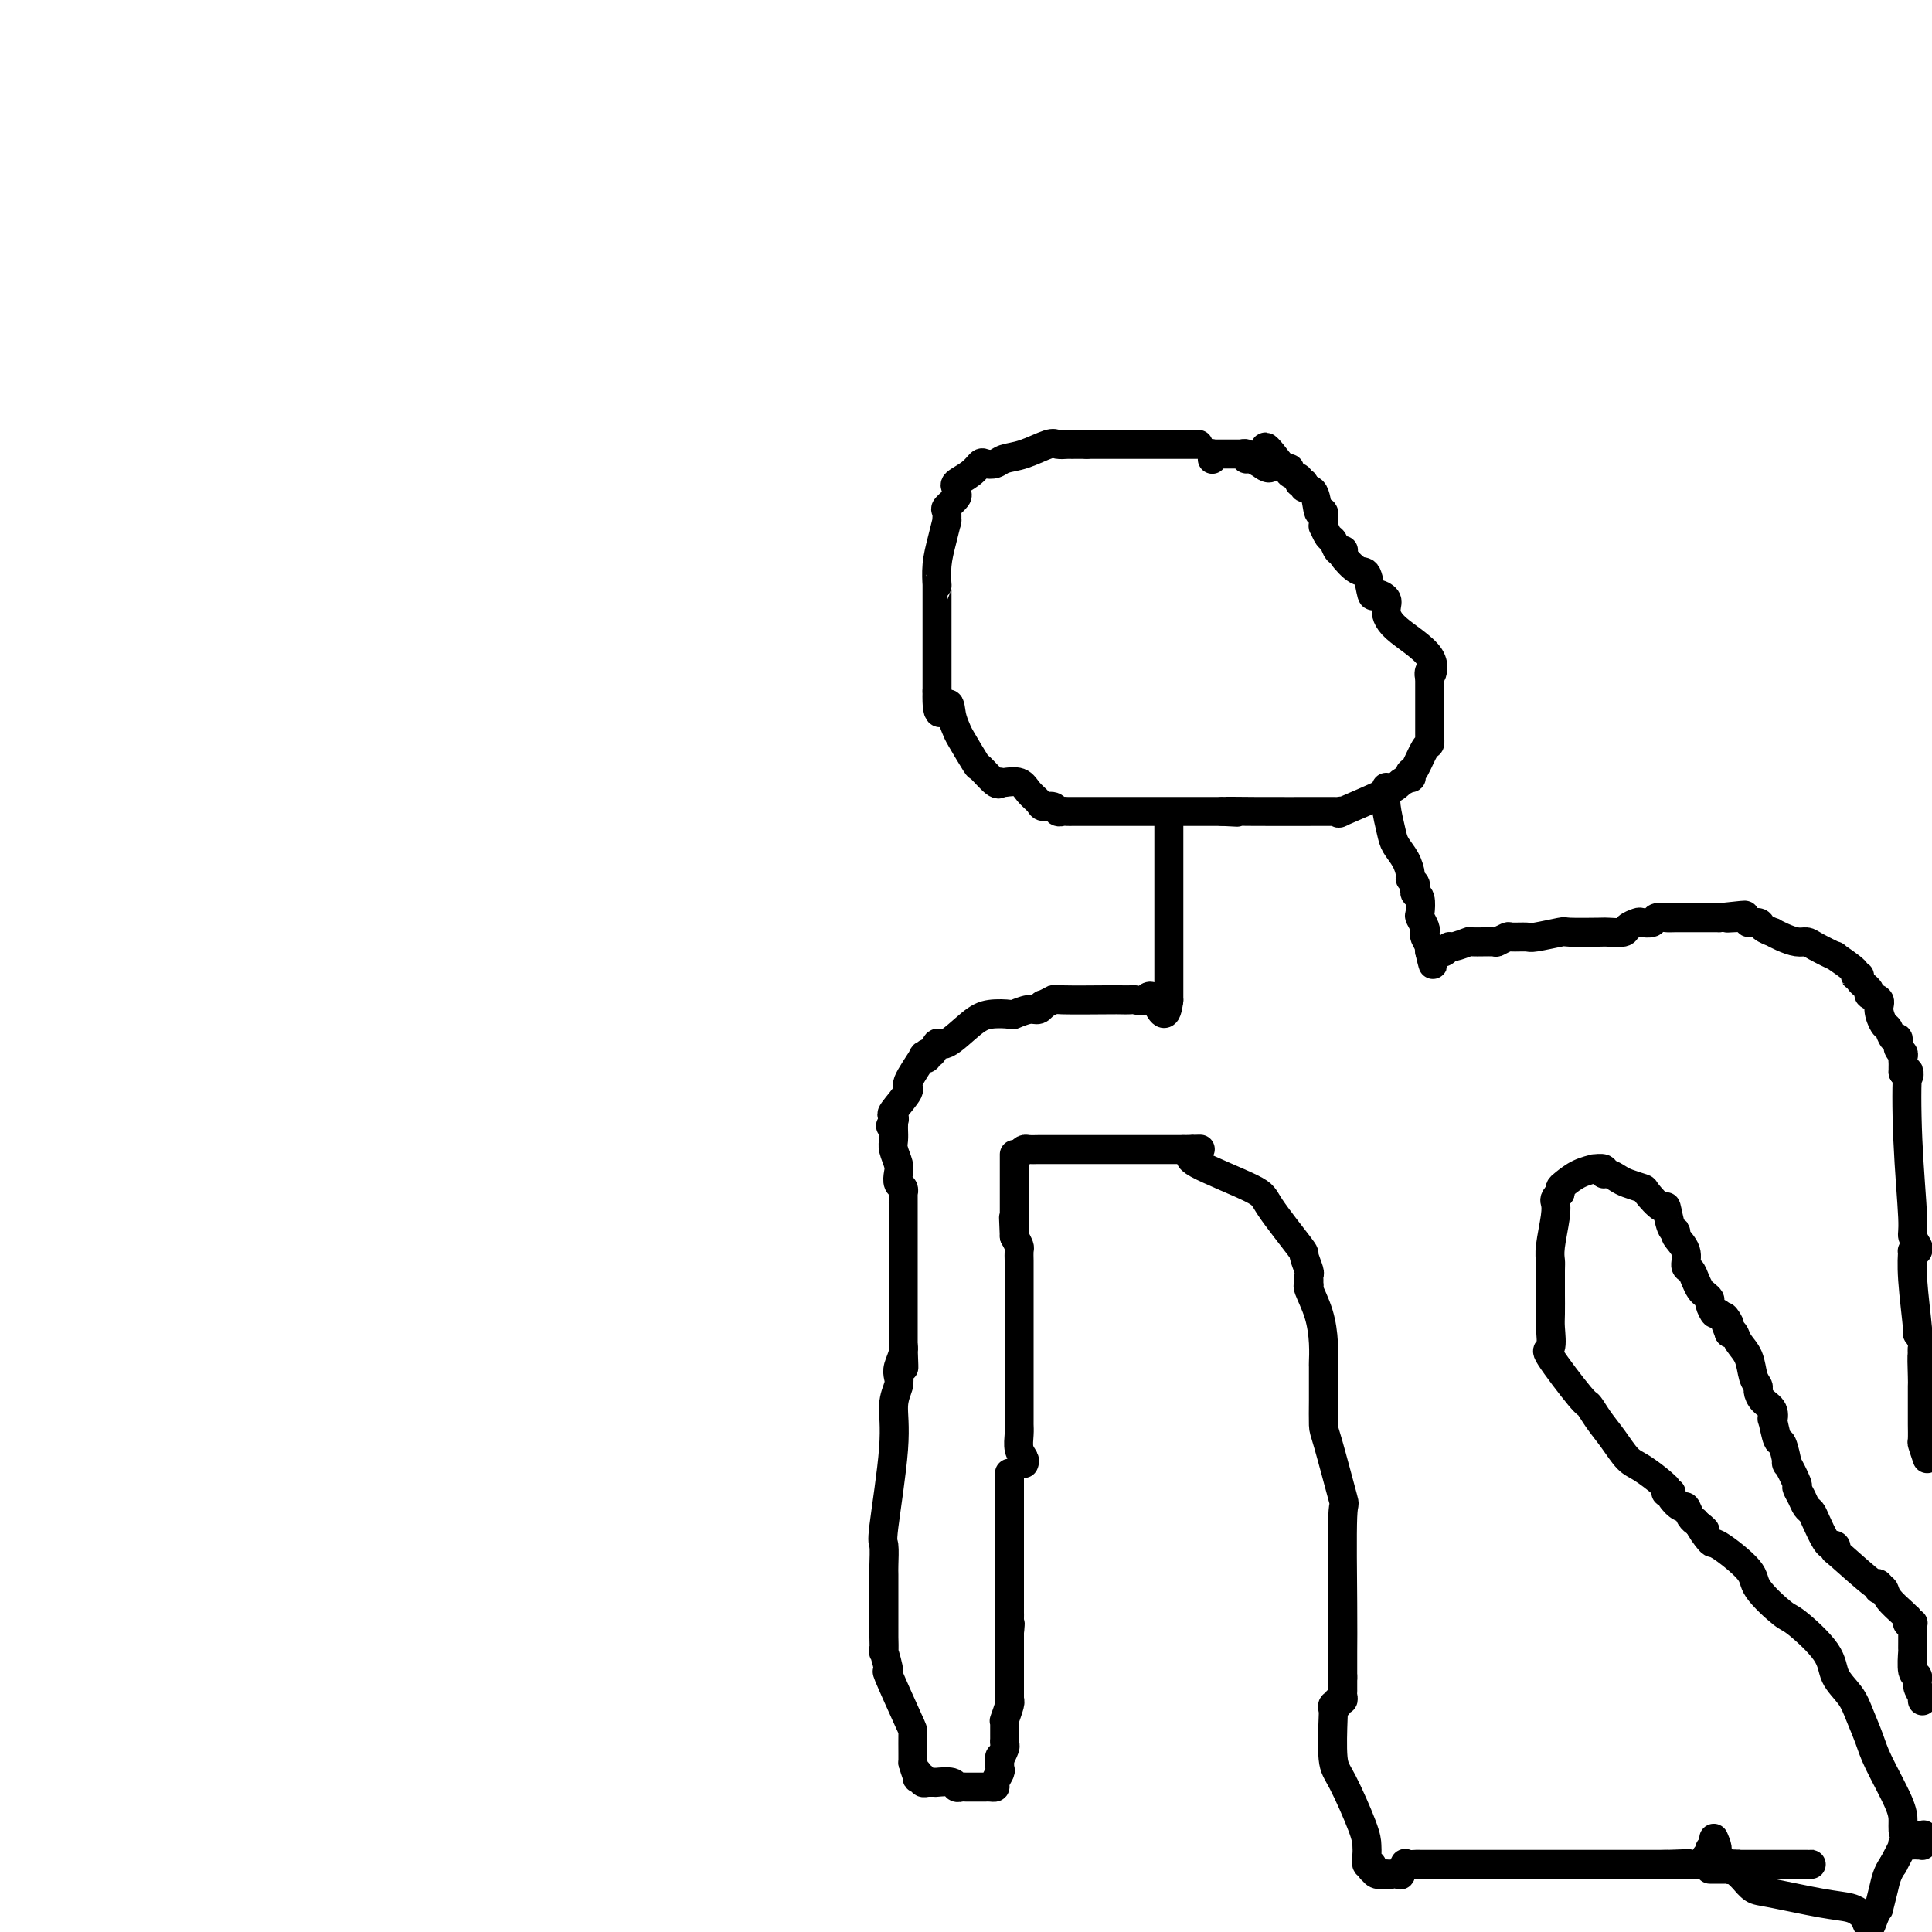 <svg viewBox='0 0 400 400' version='1.1' xmlns='http://www.w3.org/2000/svg' xmlns:xlink='http://www.w3.org/1999/xlink'><g fill='none' stroke='#000000' stroke-width='6' stroke-linecap='round' stroke-linejoin='round'><path d='M248,92c0.116,0.000 0.232,0.000 0,0c-0.232,0.000 -0.813,0.000 -1,0c-0.187,0.000 0.019,0.000 -1,0c-1.019,0.000 -3.264,0.000 -4,0c-0.736,0.000 0.038,0.000 -2,0c-2.038,0.000 -6.886,-0.000 -9,0c-2.114,0.000 -1.492,0.000 -2,0c-0.508,0.000 -2.145,0.000 -3,0c-0.855,0.000 -0.927,0.000 -1,0'/><path d='M225,92c-4.205,0.002 -3.219,0.007 -3,0c0.219,-0.007 -0.329,-0.027 -1,0c-0.671,0.027 -1.464,0.102 -2,0c-0.536,-0.102 -0.816,-0.381 -2,0c-1.184,0.381 -3.272,1.421 -5,2c-1.728,0.579 -3.094,0.697 -4,1c-0.906,0.303 -1.350,0.792 -2,1c-0.650,0.208 -1.505,0.136 -2,0c-0.495,-0.136 -0.631,-0.334 -1,0c-0.369,0.334 -0.973,1.202 -2,2c-1.027,0.798 -2.479,1.527 -3,2c-0.521,0.473 -0.111,0.689 0,1c0.111,0.311 -0.075,0.718 0,1c0.075,0.282 0.412,0.441 0,1c-0.412,0.559 -1.574,1.520 -2,2c-0.426,0.480 -0.117,0.480 0,1c0.117,0.520 0.042,1.562 0,2c-0.042,0.438 -0.050,0.273 0,0c0.050,-0.273 0.157,-0.652 0,0c-0.157,0.652 -0.578,2.336 -1,4c-0.422,1.664 -0.845,3.310 -1,5c-0.155,1.690 -0.041,3.426 0,4c0.041,0.574 0.011,-0.012 0,0c-0.011,0.012 -0.003,0.622 0,1c0.003,0.378 0.001,0.526 0,1c-0.001,0.474 -0.000,1.276 0,3c0.000,1.724 0.000,4.369 0,6c-0.000,1.631 -0.000,2.247 0,4c0.000,1.753 0.000,4.644 0,6c-0.000,1.356 -0.000,1.178 0,1'/><path d='M194,143c-0.211,7.256 1.261,3.896 2,3c0.739,-0.896 0.745,0.671 1,2c0.255,1.329 0.758,2.420 1,3c0.242,0.580 0.223,0.649 1,2c0.777,1.351 2.352,3.984 3,5c0.648,1.016 0.371,0.416 1,1c0.629,0.584 2.164,2.351 3,3c0.836,0.649 0.972,0.180 1,0c0.028,-0.180 -0.052,-0.070 0,0c0.052,0.070 0.236,0.100 1,0c0.764,-0.100 2.106,-0.329 3,0c0.894,0.329 1.339,1.216 2,2c0.661,0.784 1.539,1.464 2,2c0.461,0.536 0.505,0.928 1,1c0.495,0.072 1.442,-0.177 2,0c0.558,0.177 0.726,0.779 1,1c0.274,0.221 0.653,0.059 1,0c0.347,-0.059 0.660,-0.016 1,0c0.340,0.016 0.705,0.004 1,0c0.295,-0.004 0.519,-0.001 2,0c1.481,0.001 4.217,0.000 7,0c2.783,-0.000 5.611,-0.000 7,0c1.389,0.000 1.339,0.000 2,0c0.661,-0.000 2.033,-0.000 3,0c0.967,0.000 1.530,0.000 2,0c0.470,-0.000 0.848,-0.000 2,0c1.152,0.000 3.079,0.000 4,0c0.921,-0.000 0.834,-0.000 1,0c0.166,0.000 0.583,0.000 1,0'/><path d='M253,168c5.941,0.309 1.792,0.083 1,0c-0.792,-0.083 1.772,-0.022 6,0c4.228,0.022 10.120,0.005 13,0c2.880,-0.005 2.749,0.002 3,0c0.251,-0.002 0.883,-0.014 1,0c0.117,0.014 -0.282,0.054 0,0c0.282,-0.054 1.246,-0.200 1,0c-0.246,0.200 -1.702,0.748 0,0c1.702,-0.748 6.561,-2.793 9,-4c2.439,-1.207 2.457,-1.577 3,-2c0.543,-0.423 1.612,-0.898 2,-1c0.388,-0.102 0.097,0.168 0,0c-0.097,-0.168 0.002,-0.776 0,-1c-0.002,-0.224 -0.106,-0.064 0,0c0.106,0.064 0.421,0.032 1,-1c0.579,-1.032 1.423,-3.065 2,-4c0.577,-0.935 0.887,-0.771 1,-1c0.113,-0.229 0.030,-0.850 0,-1c-0.030,-0.150 -0.008,0.171 0,0c0.008,-0.171 0.002,-0.833 0,-1c-0.002,-0.167 -0.001,0.162 0,0c0.001,-0.162 0.000,-0.815 0,-1c-0.000,-0.185 -0.000,0.097 0,0c0.000,-0.097 0.000,-0.573 0,-1c-0.000,-0.427 -0.000,-0.805 0,-1c0.000,-0.195 0.000,-0.207 0,0c-0.000,0.207 -0.000,0.633 0,-1c0.000,-1.633 0.000,-5.324 0,-7c-0.000,-1.676 -0.000,-1.338 0,-1'/><path d='M296,140c0.050,-2.160 -0.325,-0.059 0,0c0.325,0.059 1.348,-1.922 0,-4c-1.348,-2.078 -5.068,-4.251 -7,-6c-1.932,-1.749 -2.075,-3.072 -2,-4c0.075,-0.928 0.369,-1.461 0,-2c-0.369,-0.539 -1.403,-1.083 -2,-1c-0.597,0.083 -0.759,0.793 -1,0c-0.241,-0.793 -0.561,-3.089 -1,-4c-0.439,-0.911 -0.996,-0.438 -2,-1c-1.004,-0.562 -2.454,-2.158 -3,-3c-0.546,-0.842 -0.188,-0.931 0,-1c0.188,-0.069 0.204,-0.117 0,0c-0.204,0.117 -0.629,0.401 -1,0c-0.371,-0.401 -0.688,-1.485 -1,-2c-0.312,-0.515 -0.620,-0.461 -1,-1c-0.380,-0.539 -0.833,-1.670 -1,-2c-0.167,-0.330 -0.048,0.140 0,0c0.048,-0.140 0.025,-0.889 0,-1c-0.025,-0.111 -0.053,0.416 0,0c0.053,-0.416 0.187,-1.776 0,-2c-0.187,-0.224 -0.695,0.687 -1,0c-0.305,-0.687 -0.405,-2.972 -1,-4c-0.595,-1.028 -1.684,-0.800 -2,-1c-0.316,-0.200 0.140,-0.828 0,-1c-0.140,-0.172 -0.878,0.112 -1,0c-0.122,-0.112 0.371,-0.621 0,-1c-0.371,-0.379 -1.604,-0.627 -2,-1c-0.396,-0.373 0.047,-0.870 0,-1c-0.047,-0.130 -0.585,0.106 -1,0c-0.415,-0.106 -0.708,-0.553 -1,-1'/><path d='M265,96c-5.120,-6.802 -2.420,-1.808 -2,0c0.420,1.808 -1.442,0.428 -2,0c-0.558,-0.428 0.186,0.096 0,0c-0.186,-0.096 -1.303,-0.810 -2,-1c-0.697,-0.190 -0.974,0.145 -1,0c-0.026,-0.145 0.200,-0.771 0,-1c-0.200,-0.229 -0.827,-0.061 -1,0c-0.173,0.061 0.109,0.016 0,0c-0.109,-0.016 -0.608,-0.004 -1,0c-0.392,0.004 -0.679,0.001 -1,0c-0.321,-0.001 -0.678,-0.000 -1,0c-0.322,0.000 -0.608,-0.001 -1,0c-0.392,0.001 -0.890,0.004 -1,0c-0.110,-0.004 0.167,-0.015 0,0c-0.167,0.015 -0.777,0.057 -1,0c-0.223,-0.057 -0.060,-0.211 0,0c0.060,0.211 0.016,0.788 0,1c-0.016,0.212 -0.005,0.061 0,0c0.005,-0.061 0.002,-0.030 0,0'/><path d='M242,171c0.000,1.101 0.000,2.201 0,3c0.000,0.799 0.000,1.296 0,3c0.000,1.704 0.000,4.615 0,6c0.000,1.385 -0.000,1.244 0,2c0.000,0.756 0.000,2.410 0,3c0.000,0.590 -0.000,0.116 0,1c0.000,0.884 0.000,3.125 0,4c0.000,0.875 0.000,0.384 0,1c0.000,0.616 0.000,2.341 0,3c0.000,0.659 -0.000,0.254 0,1c0.000,0.746 0.000,2.645 0,4c0.000,1.355 0.000,2.167 0,3c0.000,0.833 -0.000,1.687 0,2c0.000,0.313 -0.000,0.084 0,0c0.000,-0.084 0.000,-0.024 0,0c0.000,0.024 0.000,0.012 0,0'/><path d='M242,207c-0.588,5.569 -2.059,1.492 -3,0c-0.941,-1.492 -1.351,-0.400 -2,0c-0.649,0.400 -1.537,0.107 -2,0c-0.463,-0.107 -0.500,-0.030 -1,0c-0.500,0.030 -1.462,0.012 -2,0c-0.538,-0.012 -0.651,-0.018 -3,0c-2.349,0.018 -6.933,0.062 -9,0c-2.067,-0.062 -1.616,-0.228 -2,0c-0.384,0.228 -1.603,0.849 -2,1c-0.397,0.151 0.026,-0.170 0,0c-0.026,0.170 -0.503,0.829 -1,1c-0.497,0.171 -1.016,-0.147 -2,0c-0.984,0.147 -2.435,0.759 -3,1c-0.565,0.241 -0.246,0.111 -1,0c-0.754,-0.111 -2.583,-0.204 -4,0c-1.417,0.204 -2.422,0.705 -4,2c-1.578,1.295 -3.728,3.384 -5,4c-1.272,0.616 -1.666,-0.240 -2,0c-0.334,0.240 -0.608,1.576 -1,2c-0.392,0.424 -0.902,-0.065 -1,0c-0.098,0.065 0.215,0.683 0,1c-0.215,0.317 -0.959,0.334 -1,0c-0.041,-0.334 0.620,-1.018 0,0c-0.620,1.018 -2.520,3.740 -3,5c-0.480,1.260 0.459,1.059 0,2c-0.459,0.941 -2.316,3.022 -3,4c-0.684,0.978 -0.195,0.851 0,1c0.195,0.149 0.098,0.575 0,1'/><path d='M185,232c-1.238,2.162 -0.332,0.567 0,0c0.332,-0.567 0.089,-0.107 0,0c-0.089,0.107 -0.025,-0.138 0,0c0.025,0.138 0.010,0.660 0,1c-0.010,0.340 -0.017,0.500 0,1c0.017,0.500 0.056,1.342 0,2c-0.056,0.658 -0.207,1.131 0,2c0.207,0.869 0.774,2.132 1,3c0.226,0.868 0.113,1.341 0,2c-0.113,0.659 -0.226,1.505 0,2c0.226,0.495 0.793,0.637 1,1c0.207,0.363 0.056,0.945 0,1c-0.056,0.055 -0.015,-0.416 0,0c0.015,0.416 0.004,1.718 0,2c-0.004,0.282 -0.001,-0.457 0,0c0.001,0.457 0.000,2.111 0,3c-0.000,0.889 -0.000,1.015 0,3c0.000,1.985 0.000,5.830 0,8c-0.000,2.170 -0.000,2.664 0,3c0.000,0.336 0.000,0.512 0,1c-0.000,0.488 -0.000,1.287 0,2c0.000,0.713 0.000,1.339 0,2c-0.000,0.661 -0.000,1.357 0,2c0.000,0.643 0.000,1.234 0,2c-0.000,0.766 -0.000,1.708 0,2c0.000,0.292 0.000,-0.066 0,0c-0.000,0.066 -0.000,0.556 0,1c0.000,0.444 0.000,0.841 0,1c-0.000,0.159 -0.000,0.079 0,0'/><path d='M187,279c0.293,7.539 0.027,2.886 0,1c-0.027,-1.886 0.185,-1.007 0,0c-0.185,1.007 -0.765,2.141 -1,3c-0.235,0.859 -0.123,1.443 0,2c0.123,0.557 0.257,1.088 0,2c-0.257,0.912 -0.906,2.206 -1,4c-0.094,1.794 0.367,4.090 0,9c-0.367,4.910 -1.562,12.435 -2,16c-0.438,3.565 -0.117,3.170 0,4c0.117,0.830 0.031,2.886 0,4c-0.031,1.114 -0.008,1.288 0,2c0.008,0.712 0.002,1.963 0,4c-0.002,2.037 -0.000,4.860 0,6c0.000,1.140 -0.001,0.599 0,1c0.001,0.401 0.005,1.746 0,2c-0.005,0.254 -0.019,-0.581 0,0c0.019,0.581 0.072,2.580 0,3c-0.072,0.420 -0.268,-0.739 0,0c0.268,0.739 1.000,3.374 1,4c0.000,0.626 -0.732,-0.758 0,1c0.732,1.758 2.928,6.657 4,9c1.072,2.343 1.019,2.131 1,3c-0.019,0.869 -0.006,2.820 0,4c0.006,1.180 0.003,1.590 0,2'/><path d='M189,365c1.150,3.952 1.025,2.331 1,2c-0.025,-0.331 0.050,0.629 0,1c-0.050,0.371 -0.223,0.152 0,0c0.223,-0.152 0.844,-0.237 1,0c0.156,0.237 -0.151,0.796 0,1c0.151,0.204 0.762,0.055 1,0c0.238,-0.055 0.103,-0.015 0,0c-0.103,0.015 -0.174,0.004 0,0c0.174,-0.004 0.593,-0.002 1,0c0.407,0.002 0.802,0.004 1,0c0.198,-0.004 0.200,-0.015 0,0c-0.200,0.015 -0.602,0.057 0,0c0.602,-0.057 2.206,-0.211 3,0c0.794,0.211 0.777,0.789 1,1c0.223,0.211 0.687,0.057 1,0c0.313,-0.057 0.477,-0.015 1,0c0.523,0.015 1.407,0.004 2,0c0.593,-0.004 0.895,-0.001 1,0c0.105,0.001 0.013,0.000 0,0c-0.013,-0.000 0.052,-0.000 0,0c-0.052,0.000 -0.220,0.001 0,0c0.220,-0.001 0.828,-0.002 1,0c0.172,0.002 -0.094,0.008 0,0c0.094,-0.008 0.547,-0.029 1,0c0.453,0.029 0.906,0.107 1,0c0.094,-0.107 -0.171,-0.400 0,-1c0.171,-0.600 0.777,-1.508 1,-2c0.223,-0.492 0.064,-0.569 0,-1c-0.064,-0.431 -0.032,-1.215 0,-2'/><path d='M207,364c0.094,-0.818 -0.171,0.136 0,0c0.171,-0.136 0.778,-1.361 1,-2c0.222,-0.639 0.060,-0.692 0,-1c-0.060,-0.308 -0.016,-0.870 0,-1c0.016,-0.130 0.004,0.172 0,0c-0.004,-0.172 -0.001,-0.817 0,-1c0.001,-0.183 0.000,0.095 0,0c-0.000,-0.095 -0.000,-0.565 0,-1c0.000,-0.435 0.000,-0.835 0,-1c-0.000,-0.165 -0.001,-0.094 0,0c0.001,0.094 0.004,0.211 0,0c-0.004,-0.211 -0.015,-0.750 0,-1c0.015,-0.250 0.057,-0.212 0,0c-0.057,0.212 -0.211,0.597 0,0c0.211,-0.597 0.789,-2.177 1,-3c0.211,-0.823 0.057,-0.890 0,-1c-0.057,-0.110 -0.015,-0.263 0,0c0.015,0.263 0.004,0.942 0,-1c-0.004,-1.942 -0.001,-6.507 0,-9c0.001,-2.493 0.000,-2.916 0,-3c-0.000,-0.084 -0.000,0.170 0,0c0.000,-0.170 0.000,-0.763 0,-1c-0.000,-0.237 -0.000,-0.119 0,0'/><path d='M209,338c0.309,-3.847 0.083,-0.466 0,0c-0.083,0.466 -0.022,-1.984 0,-3c0.022,-1.016 0.006,-0.598 0,-1c-0.006,-0.402 -0.002,-1.625 0,-2c0.002,-0.375 0.000,0.097 0,0c-0.000,-0.097 -0.000,-0.762 0,-1c0.000,-0.238 0.000,-0.050 0,-1c-0.000,-0.950 -0.000,-3.037 0,-4c0.000,-0.963 0.000,-0.800 0,-1c-0.000,-0.200 -0.000,-0.763 0,-1c0.000,-0.237 0.000,-0.148 0,0c-0.000,0.148 -0.000,0.355 0,-1c0.000,-1.355 0.000,-4.273 0,-6c-0.000,-1.727 -0.000,-2.264 0,-3c0.000,-0.736 0.000,-1.671 0,-2c-0.000,-0.329 -0.000,-0.052 0,0c0.000,0.052 0.000,-0.120 0,0c-0.000,0.120 -0.000,0.530 0,0c0.000,-0.530 0.000,-2.002 0,-3c-0.000,-0.998 -0.000,-1.522 0,-2c0.000,-0.478 0.000,-0.912 0,-1c-0.000,-0.088 -0.000,0.169 0,0c0.000,-0.169 0.000,-0.762 0,-1c0.000,-0.238 0.000,-0.119 0,0'/><path d='M212,303c0.113,-0.272 0.226,-0.545 0,-1c-0.226,-0.455 -0.793,-1.093 -1,-2c-0.207,-0.907 -0.056,-2.084 0,-3c0.056,-0.916 0.015,-1.570 0,-2c-0.015,-0.430 -0.004,-0.637 0,-1c0.004,-0.363 0.001,-0.883 0,-2c-0.001,-1.117 -0.000,-2.832 0,-4c0.000,-1.168 0.000,-1.789 0,-3c-0.000,-1.211 -0.000,-3.011 0,-4c0.000,-0.989 0.000,-1.166 0,-2c-0.000,-0.834 -0.000,-2.323 0,-3c0.000,-0.677 0.000,-0.540 0,-1c-0.000,-0.460 -0.000,-1.516 0,-2c0.000,-0.484 0.000,-0.394 0,-1c-0.000,-0.606 -0.000,-1.906 0,-3c0.000,-1.094 0.001,-1.980 0,-3c-0.001,-1.020 -0.003,-2.174 0,-3c0.003,-0.826 0.011,-1.325 0,-2c-0.011,-0.675 -0.041,-1.528 0,-2c0.041,-0.472 0.155,-0.563 0,-1c-0.155,-0.437 -0.577,-1.218 -1,-2'/><path d='M210,256c-0.309,-7.389 -0.083,-2.362 0,-1c0.083,1.362 0.022,-0.942 0,-2c-0.022,-1.058 -0.006,-0.870 0,-1c0.006,-0.130 0.002,-0.579 0,-1c-0.002,-0.421 -0.000,-0.813 0,-1c0.000,-0.187 0.000,-0.167 0,-1c-0.000,-0.833 -0.000,-2.518 0,-3c0.000,-0.482 0.000,0.239 0,0c-0.000,-0.239 -0.000,-1.437 0,-2c0.000,-0.563 0.000,-0.490 0,-1c-0.000,-0.510 -0.000,-1.604 0,-2c0.000,-0.396 0.000,-0.096 0,0c-0.000,0.096 -0.000,-0.013 0,0c0.000,0.013 0.000,0.148 0,0c-0.000,-0.148 -0.000,-0.578 0,-1c0.000,-0.422 0.000,-0.835 0,-1c-0.000,-0.165 -0.000,-0.083 0,0'/><path d='M211,239c0.355,-0.423 0.710,-0.845 1,-1c0.290,-0.155 0.514,-0.041 1,0c0.486,0.041 1.232,0.011 2,0c0.768,-0.011 1.556,-0.003 2,0c0.444,0.003 0.544,0.001 3,0c2.456,-0.001 7.267,-0.000 9,0c1.733,0.000 0.389,0.000 1,0c0.611,-0.000 3.179,-0.000 4,0c0.821,0.000 -0.103,0.000 0,0c0.103,-0.000 1.235,-0.000 2,0c0.765,0.000 1.164,0.000 2,0c0.836,-0.000 2.110,-0.000 3,0c0.890,0.000 1.397,0.000 2,0c0.603,-0.000 1.301,-0.000 2,0'/><path d='M245,238c5.713,-0.154 2.997,-0.038 2,0c-0.997,0.038 -0.274,-0.001 0,0c0.274,0.001 0.098,0.042 0,0c-0.098,-0.042 -0.119,-0.165 0,0c0.119,0.165 0.380,0.619 0,1c-0.380,0.381 -1.399,0.688 1,2c2.399,1.312 8.216,3.630 11,5c2.784,1.370 2.536,1.792 4,4c1.464,2.208 4.641,6.202 6,8c1.359,1.798 0.900,1.400 1,2c0.100,0.600 0.759,2.199 1,3c0.241,0.801 0.063,0.803 0,1c-0.063,0.197 -0.010,0.588 0,1c0.010,0.412 -0.022,0.843 0,1c0.022,0.157 0.097,0.039 0,0c-0.097,-0.039 -0.366,0.001 0,1c0.366,0.999 1.366,2.956 2,5c0.634,2.044 0.902,4.176 1,6c0.098,1.824 0.026,3.340 0,4c-0.026,0.660 -0.006,0.464 0,1c0.006,0.536 -0.001,1.803 0,3c0.001,1.197 0.011,2.323 0,4c-0.011,1.677 -0.041,3.906 0,5c0.041,1.094 0.155,1.053 1,4c0.845,2.947 2.423,8.881 3,11c0.577,2.119 0.155,0.421 0,4c-0.155,3.579 -0.041,12.433 0,18c0.041,5.567 0.011,7.845 0,10c-0.011,2.155 -0.003,4.187 0,5c0.003,0.813 0.002,0.406 0,0'/><path d='M278,347c-0.000,5.907 -0.000,2.174 0,1c0.000,-1.174 0.001,0.211 0,1c-0.001,0.789 -0.004,0.981 0,1c0.004,0.019 0.016,-0.134 0,0c-0.016,0.134 -0.061,0.557 0,1c0.061,0.443 0.226,0.907 0,1c-0.226,0.093 -0.845,-0.185 -1,0c-0.155,0.185 0.154,0.833 0,1c-0.154,0.167 -0.769,-0.148 -1,0c-0.231,0.148 -0.076,0.760 0,1c0.076,0.240 0.073,0.109 0,2c-0.073,1.891 -0.215,5.805 0,8c0.215,2.195 0.789,2.673 2,5c1.211,2.327 3.060,6.503 4,9c0.940,2.497 0.970,3.314 1,4c0.030,0.686 0.060,1.241 0,2c-0.060,0.759 -0.210,1.724 0,2c0.210,0.276 0.780,-0.136 1,0c0.220,0.136 0.090,0.820 0,1c-0.090,0.180 -0.140,-0.144 0,0c0.140,0.144 0.468,0.755 1,1c0.532,0.245 1.266,0.122 2,0'/><path d='M287,388c0.802,0.307 0.808,0.075 1,0c0.192,-0.075 0.571,0.008 1,0c0.429,-0.008 0.908,-0.107 1,0c0.092,0.107 -0.202,0.421 0,0c0.202,-0.421 0.901,-1.577 1,-2c0.099,-0.423 -0.402,-0.113 0,0c0.402,0.113 1.705,0.030 2,0c0.295,-0.030 -0.419,-0.008 2,0c2.419,0.008 7.973,0.002 11,0c3.027,-0.002 3.529,-0.001 5,0c1.471,0.001 3.913,0.000 5,0c1.087,-0.000 0.819,-0.000 1,0c0.181,0.000 0.810,0.000 1,0c0.190,-0.000 -0.059,-0.000 0,0c0.059,0.000 0.425,0.000 1,0c0.575,-0.000 1.358,-0.000 2,0c0.642,0.000 1.142,0.000 2,0c0.858,-0.000 2.073,-0.000 3,0c0.927,0.000 1.564,0.000 2,0c0.436,-0.000 0.670,-0.000 1,0c0.330,0.000 0.757,0.000 1,0c0.243,-0.000 0.303,-0.000 0,0c-0.303,0.000 -0.968,0.000 1,0c1.968,-0.000 6.569,-0.000 9,0c2.431,0.000 2.693,0.000 3,0c0.307,-0.000 0.659,-0.000 1,0c0.341,0.000 0.670,0.000 1,0'/><path d='M345,386c8.971,-0.309 2.400,-0.083 0,0c-2.400,0.083 -0.629,0.022 0,0c0.629,-0.022 0.115,-0.006 0,0c-0.115,0.006 0.168,0.002 1,0c0.832,-0.002 2.213,-0.000 3,0c0.787,0.000 0.982,0.000 1,0c0.018,-0.000 -0.140,-0.000 0,0c0.140,0.000 0.577,0.000 1,0c0.423,-0.000 0.832,-0.000 1,0c0.168,0.000 0.097,0.000 0,0c-0.097,-0.000 -0.218,-0.000 0,0c0.218,0.000 0.777,0.000 1,0c0.223,-0.000 0.112,-0.000 0,0'/><path d='M353,386c1.233,0.002 0.316,0.007 0,0c-0.316,-0.007 -0.032,-0.027 0,0c0.032,0.027 -0.187,0.100 0,0c0.187,-0.100 0.781,-0.373 1,-1c0.219,-0.627 0.063,-1.608 0,-2c-0.063,-0.392 -0.031,-0.196 0,0'/><path d='M354,387c0.455,0.000 0.910,0.000 1,0c0.090,-0.000 -0.186,-0.000 0,0c0.186,0.000 0.835,0.000 1,0c0.165,-0.000 -0.153,-0.000 0,0c0.153,0.000 0.777,0.000 1,0c0.223,-0.000 0.046,-0.000 0,0c-0.046,0.000 0.041,0.001 0,0c-0.041,-0.001 -0.208,-0.004 0,0c0.208,0.004 0.790,0.015 1,0c0.210,-0.015 0.046,-0.056 0,0c-0.046,0.056 0.026,0.207 0,0c-0.026,-0.207 -0.150,-0.774 0,-1c0.150,-0.226 0.575,-0.113 1,0'/><path d='M359,386c0.996,-0.155 0.986,-0.041 1,0c0.014,0.041 0.053,0.011 0,0c-0.053,-0.011 -0.198,-0.003 0,0c0.198,0.003 0.739,0.001 1,0c0.261,-0.001 0.241,-0.000 0,0c-0.241,0.000 -0.704,0.000 2,0c2.704,-0.000 8.574,-0.000 11,0c2.426,0.000 1.407,0.000 1,0c-0.407,-0.000 -0.204,-0.000 0,0'/><path d='M287,163c-0.097,1.197 -0.194,2.394 0,4c0.194,1.606 0.678,3.621 1,5c0.322,1.379 0.482,2.124 1,3c0.518,0.876 1.393,1.885 2,3c0.607,1.115 0.947,2.338 1,3c0.053,0.662 -0.182,0.765 0,1c0.182,0.235 0.780,0.602 1,1c0.220,0.398 0.063,0.825 0,1c-0.063,0.175 -0.031,0.096 0,0c0.031,-0.096 0.060,-0.210 0,0c-0.060,0.210 -0.208,0.742 0,1c0.208,0.258 0.774,0.240 1,1c0.226,0.760 0.112,2.297 0,3c-0.112,0.703 -0.222,0.573 0,1c0.222,0.427 0.778,1.410 1,2c0.222,0.590 0.112,0.785 0,1c-0.112,0.215 -0.226,0.450 0,1c0.226,0.550 0.793,1.415 1,2c0.207,0.585 0.056,0.888 0,1c-0.056,0.112 -0.016,0.032 0,0c0.016,-0.032 0.008,-0.016 0,0'/><path d='M296,197c1.364,5.260 0.273,1.411 0,0c-0.273,-1.411 0.270,-0.382 1,0c0.730,0.382 1.646,0.117 2,0c0.354,-0.117 0.145,-0.088 0,0c-0.145,0.088 -0.225,0.234 0,0c0.225,-0.234 0.754,-0.848 1,-1c0.246,-0.152 0.207,0.156 1,0c0.793,-0.156 2.416,-0.778 3,-1c0.584,-0.222 0.129,-0.045 1,0c0.871,0.045 3.067,-0.041 4,0c0.933,0.041 0.603,0.208 1,0c0.397,-0.208 1.522,-0.792 2,-1c0.478,-0.208 0.308,-0.042 1,0c0.692,0.042 2.245,-0.041 3,0c0.755,0.041 0.711,0.207 2,0c1.289,-0.207 3.911,-0.787 5,-1c1.089,-0.213 0.644,-0.060 2,0c1.356,0.060 4.514,0.026 6,0c1.486,-0.026 1.300,-0.046 2,0c0.700,0.046 2.286,0.157 3,0c0.714,-0.157 0.558,-0.582 1,-1c0.442,-0.418 1.484,-0.830 2,-1c0.516,-0.170 0.505,-0.098 1,0c0.495,0.098 1.495,0.222 2,0c0.505,-0.222 0.516,-0.792 1,-1c0.484,-0.208 1.442,-0.056 2,0c0.558,0.056 0.717,0.015 2,0c1.283,-0.015 3.692,-0.004 5,0c1.308,0.004 1.517,0.001 2,0c0.483,-0.001 1.242,-0.001 2,0'/><path d='M356,190c9.561,-1.066 3.464,-0.230 2,0c-1.464,0.230 1.707,-0.145 3,0c1.293,0.145 0.709,0.809 1,1c0.291,0.191 1.456,-0.090 2,0c0.544,0.090 0.467,0.550 1,1c0.533,0.450 1.677,0.891 2,1c0.323,0.109 -0.173,-0.113 0,0c0.173,0.113 1.015,0.560 2,1c0.985,0.440 2.112,0.872 3,1c0.888,0.128 1.535,-0.046 2,0c0.465,0.046 0.747,0.314 2,1c1.253,0.686 3.479,1.791 4,2c0.521,0.209 -0.661,-0.478 0,0c0.661,0.478 3.166,2.121 4,3c0.834,0.879 -0.003,0.995 0,1c0.003,0.005 0.846,-0.101 1,0c0.154,0.101 -0.380,0.410 0,1c0.380,0.590 1.674,1.461 2,2c0.326,0.539 -0.316,0.745 0,1c0.316,0.255 1.590,0.560 2,1c0.410,0.440 -0.044,1.016 0,2c0.044,0.984 0.585,2.375 1,3c0.415,0.625 0.703,0.482 1,1c0.297,0.518 0.601,1.697 1,2c0.399,0.303 0.891,-0.270 1,0c0.109,0.270 -0.167,1.382 0,2c0.167,0.618 0.777,0.743 1,1c0.223,0.257 0.060,0.646 0,1c-0.060,0.354 -0.016,0.672 0,1c0.016,0.328 0.005,0.665 0,1c-0.005,0.335 -0.002,0.667 0,1'/><path d='M394,222c1.791,2.644 1.268,-1.246 1,0c-0.268,1.246 -0.282,7.626 0,14c0.282,6.374 0.860,12.740 1,16c0.140,3.260 -0.158,3.413 0,4c0.158,0.587 0.771,1.607 1,2c0.229,0.393 0.075,0.159 0,0c-0.075,-0.159 -0.072,-0.242 0,0c0.072,0.242 0.214,0.810 0,1c-0.214,0.190 -0.785,0.004 -1,0c-0.215,-0.004 -0.073,0.175 0,0c0.073,-0.175 0.076,-0.706 0,0c-0.076,0.706 -0.231,2.647 0,6c0.231,3.353 0.846,8.117 1,10c0.154,1.883 -0.155,0.886 0,1c0.155,0.114 0.772,1.338 1,2c0.228,0.662 0.065,0.760 0,1c-0.065,0.240 -0.033,0.620 0,1'/><path d='M398,280c0.619,8.972 0.166,2.402 0,1c-0.166,-1.402 -0.044,2.364 0,4c0.044,1.636 0.012,1.143 0,2c-0.012,0.857 -0.003,3.064 0,4c0.003,0.936 0.000,0.603 0,1c-0.000,0.397 0.003,1.526 0,2c-0.003,0.474 -0.011,0.292 0,1c0.011,0.708 0.041,2.306 0,3c-0.041,0.694 -0.155,0.484 0,1c0.155,0.516 0.577,1.758 1,3'/><path d='M398,352c0.009,0.125 0.017,0.250 0,0c-0.017,-0.250 -0.061,-0.876 0,-1c0.061,-0.124 0.227,0.252 0,0c-0.227,-0.252 -0.845,-1.134 -1,-2c-0.155,-0.866 0.155,-1.716 0,-2c-0.155,-0.284 -0.774,-0.003 -1,-1c-0.226,-0.997 -0.061,-3.272 0,-4c0.061,-0.728 0.016,0.089 0,0c-0.016,-0.089 -0.004,-1.085 0,-2c0.004,-0.915 0.001,-1.748 0,-2c-0.001,-0.252 0.001,0.076 0,0c-0.001,-0.076 -0.004,-0.557 0,-1c0.004,-0.443 0.015,-0.850 0,-1c-0.015,-0.150 -0.057,-0.044 0,0c0.057,0.044 0.212,0.026 0,0c-0.212,-0.026 -0.790,-0.061 -1,0c-0.210,0.061 -0.053,0.217 0,0c0.053,-0.217 0.001,-0.808 0,-1c-0.001,-0.192 0.048,0.015 0,0c-0.048,-0.015 -0.195,-0.253 -1,-1c-0.805,-0.747 -2.268,-2.004 -3,-3c-0.732,-0.996 -0.732,-1.731 -1,-2c-0.268,-0.269 -0.803,-0.072 -1,0c-0.197,0.072 -0.056,0.021 0,0c0.056,-0.021 0.028,-0.010 0,0'/><path d='M389,329c-0.977,-1.249 -0.418,-1.372 0,-1c0.418,0.372 0.697,1.238 -1,0c-1.697,-1.238 -5.368,-4.580 -7,-6c-1.632,-1.420 -1.224,-0.917 -1,-1c0.224,-0.083 0.263,-0.754 0,-1c-0.263,-0.246 -0.830,-0.069 -1,0c-0.170,0.069 0.056,0.030 0,0c-0.056,-0.030 -0.396,-0.052 -1,-1c-0.604,-0.948 -1.473,-2.822 -2,-4c-0.527,-1.178 -0.714,-1.660 -1,-2c-0.286,-0.340 -0.673,-0.538 -1,-1c-0.327,-0.462 -0.595,-1.188 -1,-2c-0.405,-0.812 -0.949,-1.711 -1,-2c-0.051,-0.289 0.390,0.032 0,-1c-0.390,-1.032 -1.611,-3.416 -2,-4c-0.389,-0.584 0.053,0.634 0,0c-0.053,-0.634 -0.601,-3.118 -1,-4c-0.399,-0.882 -0.649,-0.161 -1,-1c-0.351,-0.839 -0.802,-3.237 -1,-4c-0.198,-0.763 -0.143,0.108 0,0c0.143,-0.108 0.375,-1.196 0,-2c-0.375,-0.804 -1.356,-1.324 -2,-2c-0.644,-0.676 -0.950,-1.507 -1,-2c-0.050,-0.493 0.155,-0.647 0,-1c-0.155,-0.353 -0.671,-0.904 -1,-2c-0.329,-1.096 -0.470,-2.737 -1,-4c-0.530,-1.263 -1.451,-2.148 -2,-3c-0.549,-0.852 -0.728,-1.672 -1,-2c-0.272,-0.328 -0.636,-0.164 -1,0'/><path d='M358,276c-2.365,-5.893 -0.279,-2.626 0,-2c0.279,0.626 -1.249,-1.391 -2,-2c-0.751,-0.609 -0.726,0.188 -1,0c-0.274,-0.188 -0.847,-1.363 -1,-2c-0.153,-0.637 0.114,-0.738 0,-1c-0.114,-0.262 -0.609,-0.684 -1,-1c-0.391,-0.316 -0.677,-0.524 -1,-1c-0.323,-0.476 -0.683,-1.220 -1,-2c-0.317,-0.780 -0.592,-1.596 -1,-2c-0.408,-0.404 -0.949,-0.395 -1,-1c-0.051,-0.605 0.389,-1.824 0,-3c-0.389,-1.176 -1.608,-2.308 -2,-3c-0.392,-0.692 0.042,-0.942 0,-1c-0.042,-0.058 -0.559,0.076 -1,-1c-0.441,-1.076 -0.808,-3.363 -1,-4c-0.192,-0.637 -0.211,0.377 -1,0c-0.789,-0.377 -2.347,-2.143 -3,-3c-0.653,-0.857 -0.400,-0.803 -1,-1c-0.600,-0.197 -2.054,-0.645 -3,-1c-0.946,-0.355 -1.386,-0.617 -2,-1c-0.614,-0.383 -1.402,-0.888 -2,-1c-0.598,-0.112 -1.006,0.168 -1,0c0.006,-0.168 0.426,-0.784 0,-1c-0.426,-0.216 -1.697,-0.030 -2,0c-0.303,0.030 0.364,-0.094 0,0c-0.364,0.094 -1.757,0.407 -3,1c-1.243,0.593 -2.335,1.467 -3,2c-0.665,0.533 -0.904,0.724 -1,1c-0.096,0.276 -0.048,0.638 0,1'/><path d='M323,247c-1.326,1.130 -1.140,1.455 -1,2c0.140,0.545 0.234,1.310 0,3c-0.234,1.690 -0.795,4.306 -1,6c-0.205,1.694 -0.055,2.467 0,3c0.055,0.533 0.014,0.826 0,2c-0.014,1.174 -0.002,3.230 0,4c0.002,0.770 -0.005,0.255 0,1c0.005,0.745 0.022,2.750 0,4c-0.022,1.250 -0.084,1.744 0,3c0.084,1.256 0.315,3.273 0,4c-0.315,0.727 -1.176,0.164 0,2c1.176,1.836 4.387,6.071 6,8c1.613,1.929 1.627,1.551 2,2c0.373,0.449 1.105,1.724 2,3c0.895,1.276 1.953,2.552 3,4c1.047,1.448 2.085,3.066 3,4c0.915,0.934 1.709,1.182 3,2c1.291,0.818 3.078,2.205 4,3c0.922,0.795 0.978,0.998 1,1c0.022,0.002 0.010,-0.196 0,0c-0.010,0.196 -0.019,0.786 0,1c0.019,0.214 0.064,0.051 0,0c-0.064,-0.051 -0.238,0.009 0,0c0.238,-0.009 0.890,-0.087 1,0c0.110,0.087 -0.320,0.339 0,1c0.320,0.661 1.392,1.732 2,2c0.608,0.268 0.754,-0.265 1,0c0.246,0.265 0.592,1.329 1,2c0.408,0.671 0.879,0.950 1,1c0.121,0.050 -0.108,-0.129 0,0c0.108,0.129 0.554,0.564 1,1'/><path d='M352,316c2.206,1.981 0.222,-0.065 0,0c-0.222,0.065 1.317,2.242 2,3c0.683,0.758 0.511,0.097 2,1c1.489,0.903 4.641,3.371 6,5c1.359,1.629 0.926,2.420 2,4c1.074,1.580 3.657,3.948 5,5c1.343,1.052 1.448,0.786 3,2c1.552,1.214 4.552,3.906 6,6c1.448,2.094 1.344,3.588 2,5c0.656,1.412 2.071,2.741 3,4c0.929,1.259 1.373,2.448 2,4c0.627,1.552 1.436,3.466 2,5c0.564,1.534 0.884,2.688 2,5c1.116,2.312 3.028,5.783 4,8c0.972,2.217 1.003,3.182 1,4c-0.003,0.818 -0.039,1.491 0,2c0.039,0.509 0.154,0.855 1,1c0.846,0.145 2.423,0.090 3,0c0.577,-0.090 0.155,-0.217 0,0c-0.155,0.217 -0.042,0.776 0,1c0.042,0.224 0.012,0.113 0,0c-0.012,-0.113 -0.007,-0.226 0,0c0.007,0.226 0.014,0.792 0,1c-0.014,0.208 -0.050,0.056 0,0c0.050,-0.056 0.187,-0.018 0,0c-0.187,0.018 -0.696,0.016 -1,0c-0.304,-0.016 -0.401,-0.045 -1,0c-0.599,0.045 -1.700,0.166 -2,0c-0.300,-0.166 0.200,-0.619 0,0c-0.200,0.619 -1.100,2.309 -2,4'/><path d='M392,386c-1.317,1.812 -1.610,3.342 -2,5c-0.390,1.658 -0.878,3.443 -1,4c-0.122,0.557 0.121,-0.113 0,0c-0.121,0.113 -0.607,1.011 -1,2c-0.393,0.989 -0.693,2.070 -1,2c-0.307,-0.070 -0.622,-1.290 -1,-2c-0.378,-0.710 -0.819,-0.910 -1,-1c-0.181,-0.090 -0.103,-0.070 0,0c0.103,0.070 0.232,0.188 0,0c-0.232,-0.188 -0.825,-0.684 -2,-1c-1.175,-0.316 -2.931,-0.452 -6,-1c-3.069,-0.548 -7.452,-1.509 -10,-2c-2.548,-0.491 -3.261,-0.514 -4,-1c-0.739,-0.486 -1.503,-1.437 -2,-2c-0.497,-0.563 -0.726,-0.739 -1,-1c-0.274,-0.261 -0.594,-0.606 -1,-1c-0.406,-0.394 -0.897,-0.838 -1,-1c-0.103,-0.162 0.182,-0.043 0,0c-0.182,0.043 -0.832,0.012 -1,0c-0.168,-0.012 0.147,-0.003 0,0c-0.147,0.003 -0.756,0.001 -1,0c-0.244,-0.001 -0.122,-0.000 0,0'/><path d='M356,386c-5.024,-2.286 -2.083,-1.500 -1,-2c1.083,-0.500 0.310,-2.286 0,-3c-0.310,-0.714 -0.155,-0.357 0,0'/></g>
</svg>